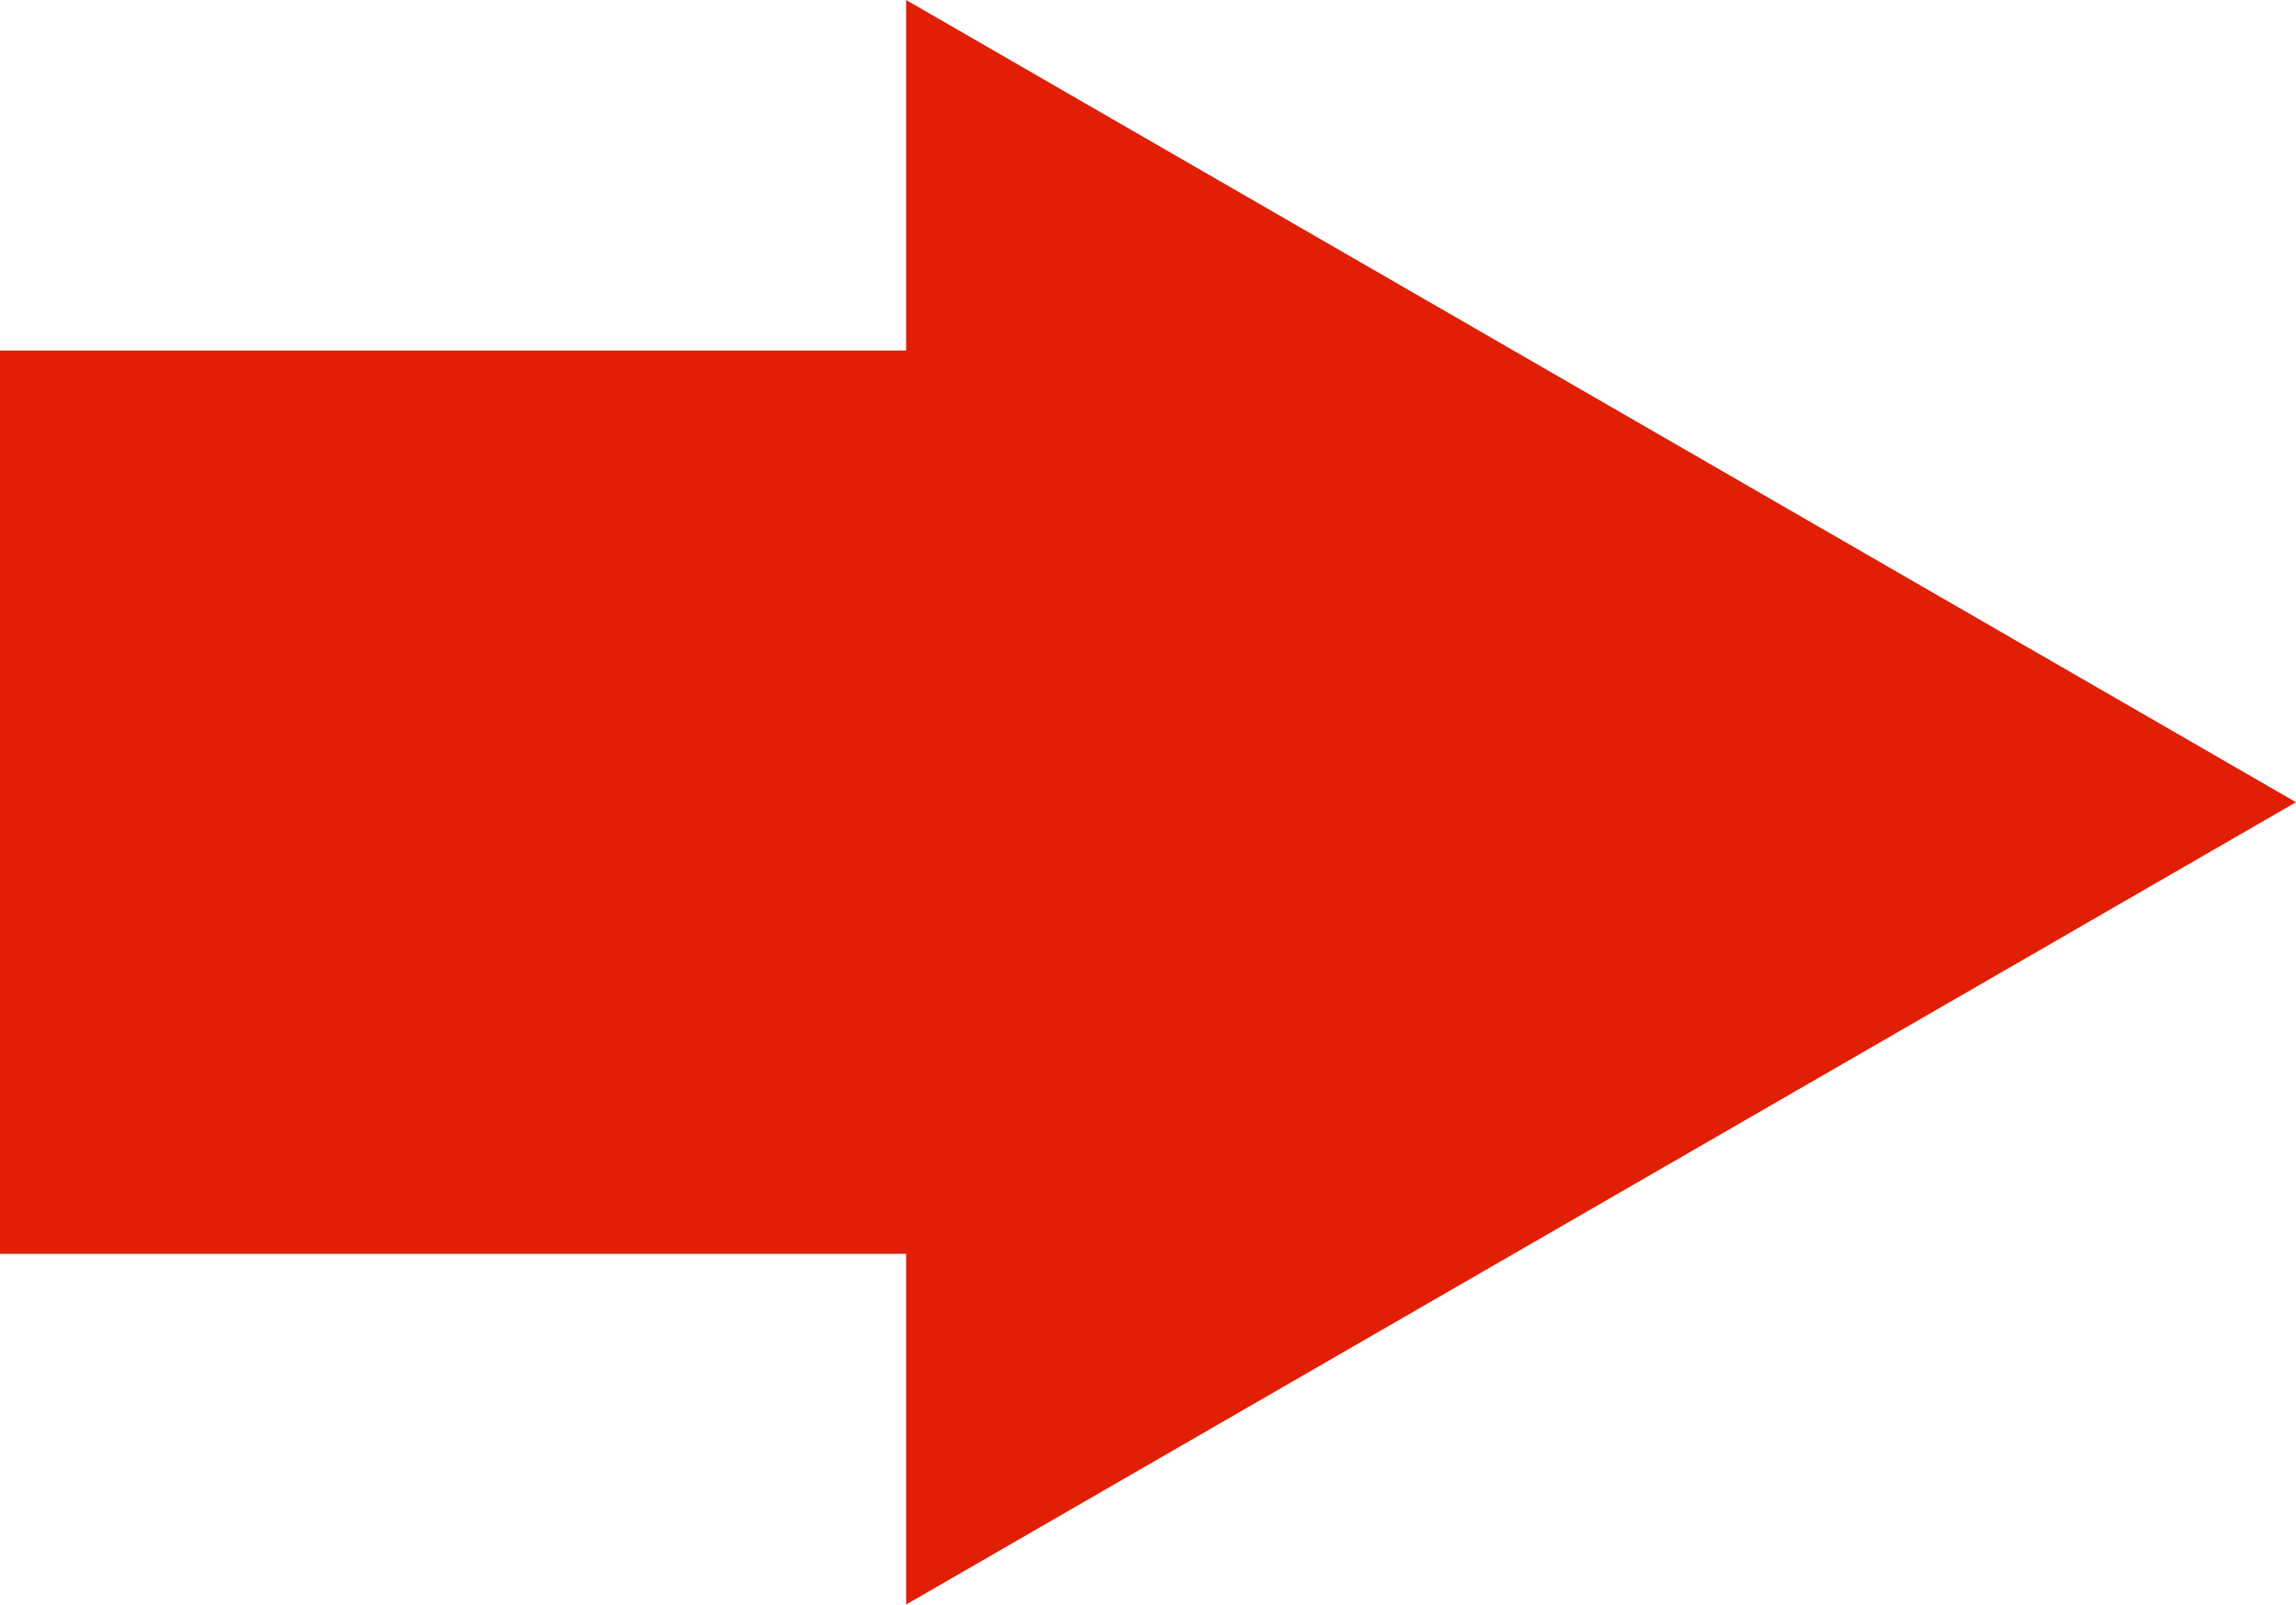 <svg id="arrow_red" xmlns="http://www.w3.org/2000/svg" width="23" height="16.077" viewBox="0 0 23 16.077">
  <rect id="長方形_7083" data-name="長方形 7083" width="11.022" height="9.051" transform="translate(0 3.512)" fill="#e01f06"/>
  <path id="パス_123296" data-name="パス 123296" d="M18.547,8.038,4.624,0V16.077Z" transform="translate(4.453 0)" fill="#e01f06"/>
</svg>
